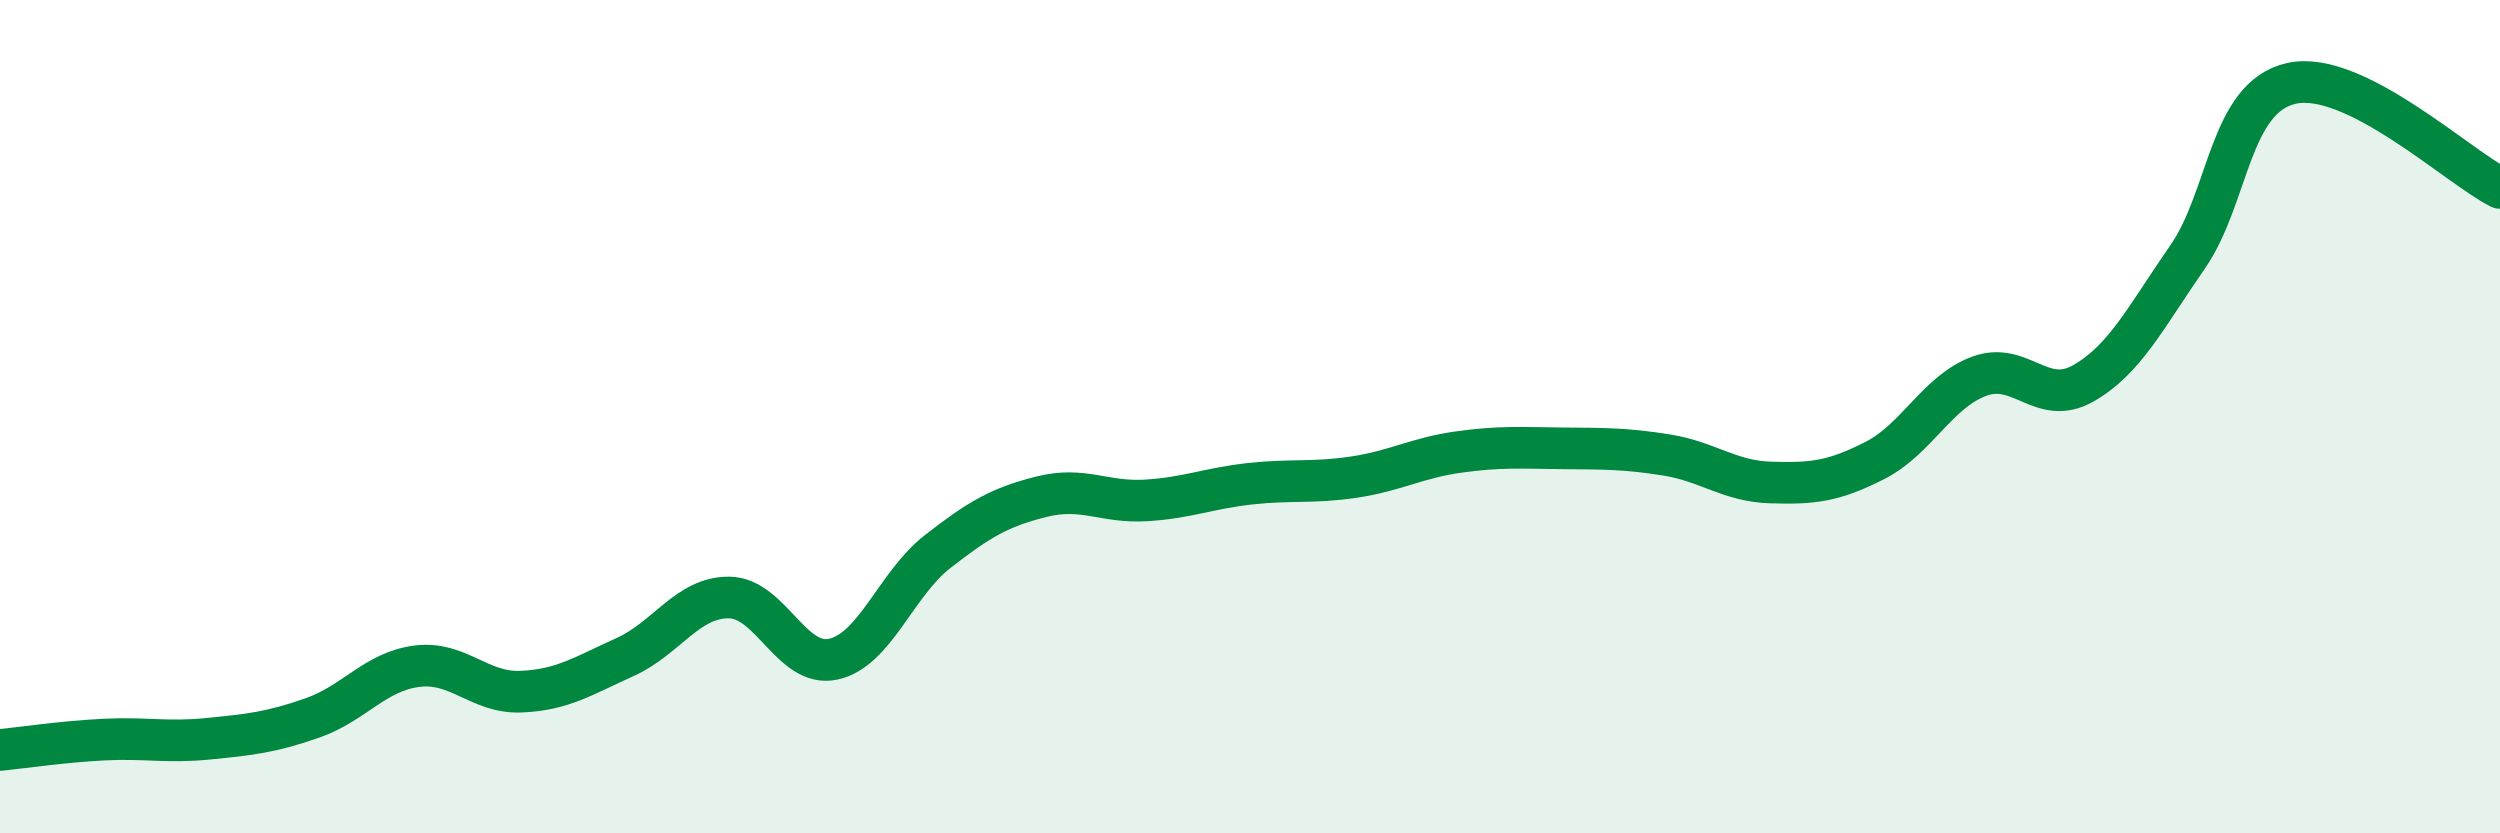 
    <svg width="60" height="20" viewBox="0 0 60 20" xmlns="http://www.w3.org/2000/svg">
      <path
        d="M 0,18 C 0.5,17.95 1.5,17.8 2.5,17.75 C 3.5,17.7 4,17.83 5,17.73 C 6,17.63 6.5,17.58 7.5,17.23 C 8.5,16.88 9,16.12 10,15.99 C 11,15.86 11.5,16.64 12.5,16.6 C 13.5,16.56 14,16.22 15,15.77 C 16,15.32 16.5,14.33 17.5,14.34 C 18.5,14.35 19,16.04 20,15.82 C 21,15.6 21.5,14.02 22.5,13.24 C 23.5,12.46 24,12.17 25,11.92 C 26,11.67 26.5,12.07 27.5,12.01 C 28.5,11.95 29,11.72 30,11.61 C 31,11.5 31.5,11.6 32.5,11.45 C 33.5,11.3 34,10.99 35,10.85 C 36,10.71 36.5,10.75 37.5,10.76 C 38.5,10.77 39,10.76 40,10.92 C 41,11.08 41.5,11.55 42.5,11.58 C 43.5,11.61 44,11.56 45,11.05 C 46,10.54 46.5,9.4 47.5,9.03 C 48.5,8.66 49,9.77 50,9.2 C 51,8.63 51.5,7.61 52.5,6.17 C 53.5,4.73 53.5,2.33 55,2 C 56.5,1.67 59,4.01 60,4.51L60 20L0 20Z"
        fill="#008740"
        opacity="0.1"
        stroke-linecap="round"
        stroke-linejoin="round"
      />
      <path
        d="M 0,18 C 0.5,17.95 1.5,17.8 2.5,17.75 C 3.5,17.7 4,17.83 5,17.73 C 6,17.63 6.5,17.58 7.5,17.23 C 8.5,16.88 9,16.12 10,15.99 C 11,15.86 11.5,16.64 12.5,16.6 C 13.5,16.56 14,16.22 15,15.77 C 16,15.32 16.5,14.33 17.5,14.34 C 18.5,14.35 19,16.04 20,15.82 C 21,15.6 21.5,14.02 22.5,13.24 C 23.5,12.46 24,12.17 25,11.92 C 26,11.67 26.5,12.07 27.5,12.01 C 28.5,11.95 29,11.72 30,11.61 C 31,11.5 31.5,11.6 32.5,11.45 C 33.5,11.3 34,10.99 35,10.85 C 36,10.71 36.5,10.75 37.5,10.76 C 38.5,10.77 39,10.76 40,10.92 C 41,11.08 41.5,11.55 42.5,11.58 C 43.5,11.61 44,11.56 45,11.05 C 46,10.54 46.5,9.4 47.5,9.03 C 48.5,8.66 49,9.77 50,9.2 C 51,8.63 51.5,7.61 52.5,6.17 C 53.5,4.73 53.5,2.33 55,2 C 56.5,1.67 59,4.01 60,4.51"
        stroke="#008740"
        stroke-width="1"
        fill="none"
        stroke-linecap="round"
        stroke-linejoin="round"
      />
    </svg>
  